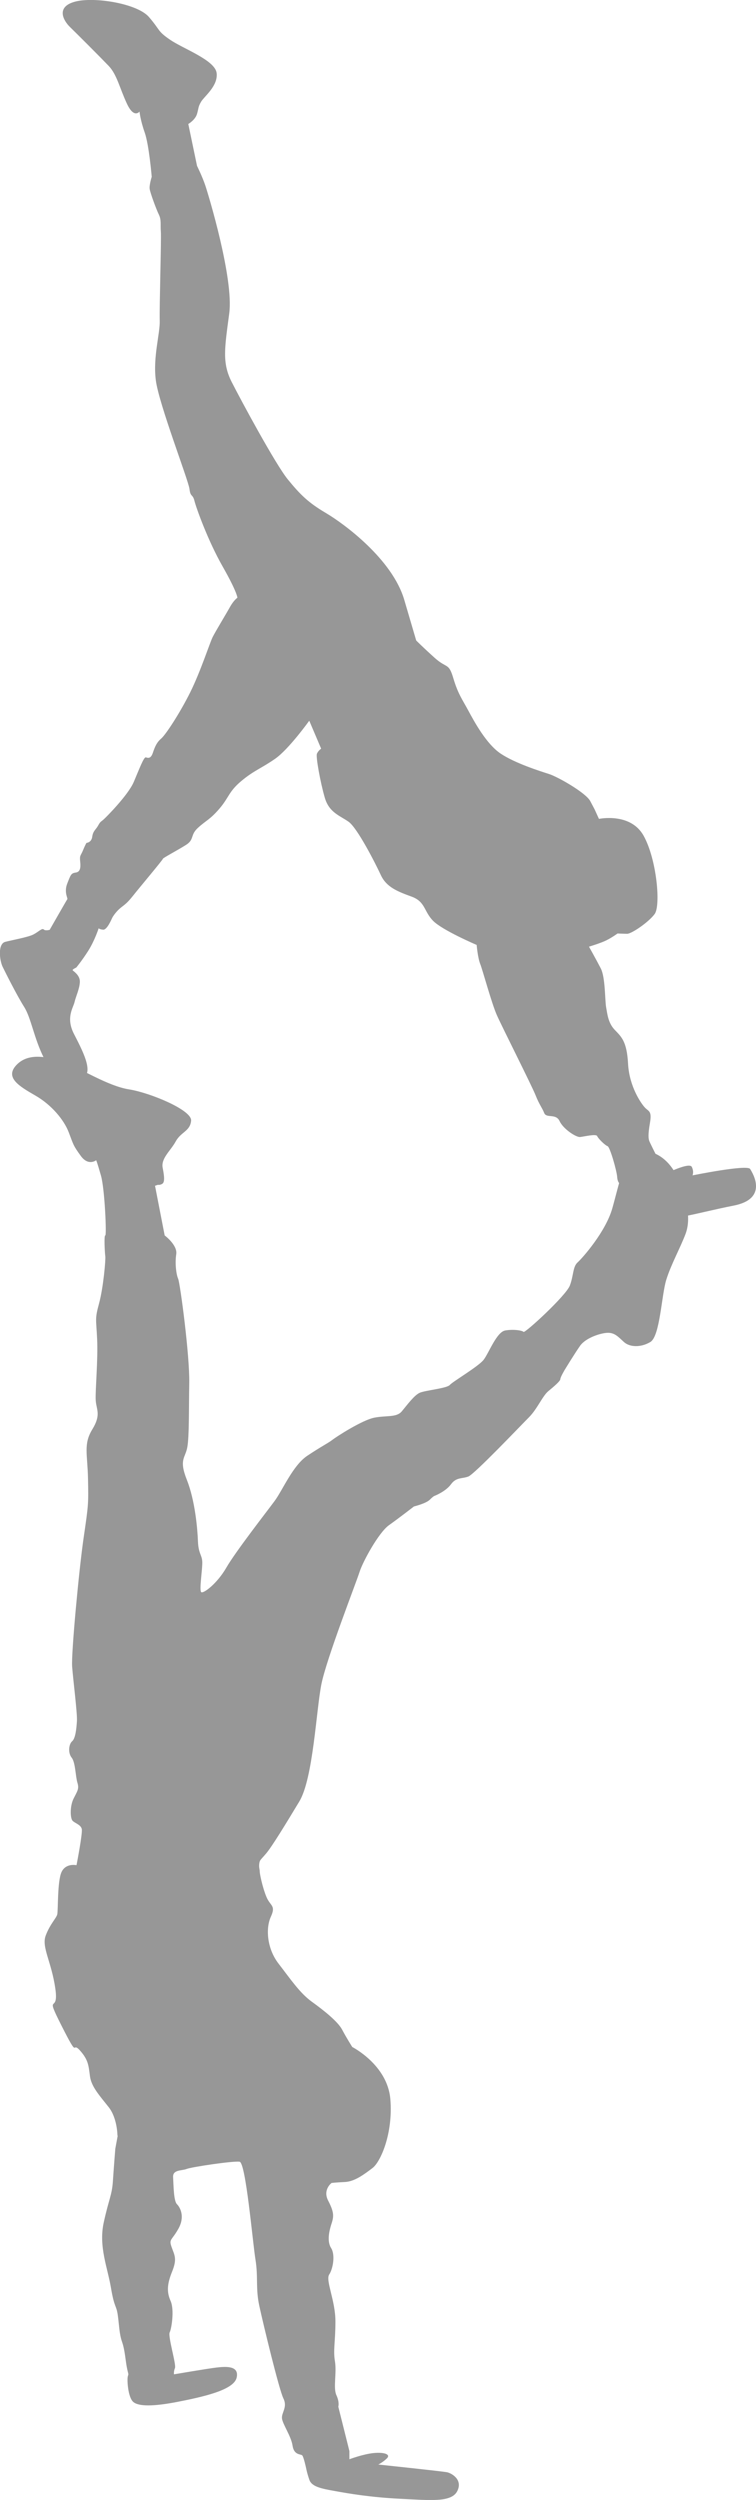 <?xml version="1.0" encoding="UTF-8"?><svg id="Laag_1" xmlns="http://www.w3.org/2000/svg" viewBox="0 0 141.81 468.59"><defs><style>.cls-1{fill:#979797;stroke-width:0px;}</style></defs><path class="cls-1" d="M22.03,400.31s0-3.25-1.63-5.33c-1.63-2.08-3.25-3.8-3.52-5.78-.27-1.99-.27-3.07-1.9-4.88-1.63-1.81-.09,1.99-3.43-4.61-3.34-6.6-.45-1.9-1.17-6.96-.72-5.06-2.62-7.77-1.81-9.94.81-2.17,1.99-3.25,2.17-3.98.18-.72,0-6.24.81-7.95.81-1.72,2.8-1.27,2.8-1.27,0,0,1.17-5.96.99-6.78-.18-.81-1.27-1.08-1.72-1.54-.45-.45-.54-2.71.18-4.16.72-1.45,1.08-1.81.72-2.98-.36-1.17-.36-3.8-1.08-4.7-.72-.9-.54-2.53.09-3.07.63-.54.81-2.35.9-3.8.09-1.45-.72-7.77-.9-10.21-.18-2.44,1.27-18.07,2.17-24.22.9-6.15.9-6.24.81-10.93-.09-4.7-.9-6.51.81-9.31,1.72-2.8.72-3.71.63-5.51-.09-1.81.45-7.5.27-11.39-.18-3.89-.45-3.71.36-6.69.81-2.98,1.27-8.31,1.17-8.86-.09-.54-.27-3.98,0-3.89.27.09-.09-8.68-.81-11.21-.72-2.53-.9-2.89-.9-2.89,0,0-1.45,1.17-2.89-.81-1.45-1.99-1.36-2.08-2.26-4.43-.9-2.35-3.25-5.15-6.24-6.87-2.98-1.72-5.78-3.34-3.61-5.69,2.17-2.35,5.69-1.72,8.95-.54,3.25,1.17,8.22,4.43,12.2,5.06,3.98.63,11.84,3.89,11.66,5.87-.18,1.99-1.9,2.08-2.89,3.89-.99,1.81-2.8,3.16-2.44,4.97.36,1.81.36,2.71-.09,2.98-.45.27-.81.18-.81.18l-.54.18,1.81,9.31s2.44,1.81,2.17,3.52c-.27,1.72,0,3.8.36,4.61.36.81,2.17,14.28,2.08,19.52-.09,5.24,0,9.94-.36,12.02-.36,2.08-1.63,2.26-.09,6.14,1.54,3.89,1.99,9.13,2.08,11.48.09,2.35.72,2.53.81,3.8.09,1.27-.63,5.51-.18,5.78.45.27,2.98-1.63,4.7-4.61,1.72-2.98,7.5-10.39,9.04-12.47,1.54-2.08,3.43-6.69,6.14-8.49,2.71-1.81,3.89-2.35,4.7-2.98.81-.63,5.6-3.71,7.86-4.16,2.26-.45,4.16,0,5.15-1.17.99-1.17,2.35-3.07,3.43-3.52,1.08-.45,5.06-.81,5.6-1.45.54-.63,5.33-3.43,6.33-4.7.99-1.27,2.44-5.24,4.07-5.51,1.63-.27,3.16,0,3.43.27.27.27,7.95-6.78,8.68-8.68.72-1.9.54-3.52,1.45-4.34.9-.81,5.24-5.69,6.51-10.12,1.27-4.43,2.26-10.12,4.79-10.66,2.53-.54,5.78.99,7.59,5.15,1.81,4.16,2.35,7.68,1.36,10.3-.99,2.62-2.71,5.69-3.61,8.58-.9,2.89-1.17,10.57-2.98,11.66-1.81,1.08-3.89.99-4.97,0-1.08-.99-1.72-1.72-2.98-1.72s-4.16.9-5.24,2.44c-1.08,1.54-2.89,4.52-2.89,4.52,0,0-.81,1.36-.81,1.72s-1.17,1.36-2.26,2.26c-1.08.9-2.08,3.34-3.61,4.88-1.54,1.54-10.21,10.66-11.39,11.12-1.17.45-2.26.09-3.25,1.45-.99,1.36-3.07,2.17-3.07,2.17,0,0-.18,0-.9.72-.72.72-2.98,1.27-2.98,1.27,0,0-2.8,2.17-4.7,3.52-1.9,1.36-4.88,6.78-5.51,8.77-.63,1.99-6.14,16.09-7.14,20.97-.99,4.88-1.54,17.71-4.16,22.05-2.62,4.34-5.15,8.49-6.24,9.76-1.08,1.27-1.17,1.17-1.27,1.9-.09.72.09.99.09,1.45s.54,3.07,1.27,4.79c.72,1.72,1.81,1.54.81,3.71-.99,2.17-.72,5.96,1.45,8.77,2.17,2.8,3.98,5.51,6.24,7.14,2.26,1.63,4.88,3.71,5.69,5.24.81,1.54,1.9,3.25,1.9,3.25,0,0,6.6,3.34,7.14,9.76.54,6.42-1.81,11.75-3.34,12.92-1.54,1.17-3.34,2.53-5.15,2.62-1.81.09-2.53.18-2.53.18,0,0-1.72,1.27-.63,3.34,1.08,2.08,1.08,2.89.63,4.25-.45,1.36-.9,3.34-.09,4.61.81,1.27.36,3.89-.36,4.97-.72,1.08,1.17,4.88,1.17,8.77s-.45,5.33-.09,7.5c.36,2.17-.36,4.97.27,6.33.63,1.36.36,2.17.36,2.17l2.08,8.31v1.54s2.62-.99,4.61-1.17c1.99-.18,3.16.27,2.44.99-.72.72-1.63,1.17-1.63,1.17,0,0,12.11,1.27,12.92,1.45.81.18,2.98,1.36,1.9,3.52-1.08,2.17-5.06,1.72-10.66,1.45-5.6-.27-9.76-.99-12.29-1.45-2.53-.45-4.34-.81-4.79-2.08-.45-1.27-.63-2.26-.63-2.26,0,0-.45-2.08-.72-2.35-.27-.27-1.54,0-1.81-1.81-.27-1.81-1.9-4.07-1.99-5.15-.09-1.08,1.08-2.08.27-3.71-.81-1.63-3.8-14.01-4.52-17.35-.72-3.34-.18-5.33-.72-8.68-.54-3.34-1.81-18.16-2.98-18.34-1.17-.18-9.04.99-9.94,1.36-.9.36-2.62.09-2.53,1.54.09,1.45.09,4.43.72,5.06.63.63,1.54,2.35.27,4.61-1.27,2.26-1.81,1.9-1.27,3.43.54,1.54,1.08,2.17.09,4.61-.99,2.44-.99,3.89-.27,5.51.72,1.63.18,5.15-.18,5.87-.36.72,1.27,6.05.99,6.69-.27.63-.18,1.17-.18,1.17,0,0,6.33-1.08,7.95-1.27,1.63-.18,4.34-.45,3.8,1.9-.54,2.35-6.42,3.61-11.02,4.52-4.61.9-7.41.9-8.4,0-.99-.9-1.17-4.25-.99-4.79.18-.54.09-.27-.18-1.63-.27-1.36-.36-3.25-.9-4.79-.54-1.54-.54-3.16-.81-5.06-.27-1.9-.63-1.26-1.27-5.06-.63-3.8-2.35-7.77-1.36-12.29.99-4.52,1.54-5.06,1.72-7.77.18-2.71.45-6.05.45-6.05l.45-2.44Z"/><path class="cls-1" d="M89.42,177.12s-6.44-2.74-8.19-4.53c-1.75-1.79-1.42-3.58-4.03-4.53-2.61-.95-4.71-1.77-5.75-4.01-1.04-2.24-4.41-8.85-6.06-10.02-1.65-1.17-3.65-1.7-4.47-4.52-.82-2.82-1.69-7.61-1.48-8.2.21-.58.8-.98.8-.98l-2.23-5.24s-3.82,5.33-6.38,7.12c-2.56,1.79-3.98,2.19-6.36,4.18-2.38,1.99-2.3,3.07-4.09,5.16-1.79,2.09-2.49,2.2-4.02,3.59-1.53,1.38-.66,2.2-2.24,3.21-1.58,1.01-4.37,2.46-4.36,2.62.01.16-4.52,5.55-5.61,6.93-1.09,1.37-1.45,1.57-2.28,2.23-.83.66-1.45,1.57-1.62,1.91-.16.34-.98,2.27-1.69,2.22-.71-.05-.85-.27-.85-.27,0,0-.73,2.28-1.94,4.2-1.22,1.92-2.26,3.16-2.26,3.16,0,0-.75.35-.69.5s1.39.88,1.36,2.17c-.03,1.28-.75,2.73-1,3.82-.26,1.1-1.66,2.92-.11,5.95,1.55,3.03,3.69,7.04,1.81,8.17-1.88,1.13-5.53.15-7.43-3.62-1.9-3.78-2.39-7.5-3.73-9.62-1.34-2.12-3.47-6.36-4.03-7.51-.56-1.16-.97-4.31.52-4.68,1.49-.37,4.3-.88,5.25-1.37.95-.49,1.63-1.26,1.95-.94.32.31,1.11.06,1.11.06,0,0,3.18-5.57,3.31-5.74.13-.16-.66-1.28-.02-2.92.64-1.63.71-1.94,1.56-2.06.85-.11,1-.84.87-2.06-.14-1.22.11-1.09.51-2.08.4-.99.67-1.43.67-1.43,0,0,.93-.04,1.08-1.15.15-1.11.67-1.31,1.1-2.09.43-.78.51-.7.99-1.11.48-.41,4.65-4.61,5.7-7.07,1.05-2.46,1.88-4.73,2.28-4.61.39.12.91.3,1.3-.85.39-1.15.71-1.94,1.56-2.67.85-.72,3.5-4.76,5.46-8.69,1.95-3.93,3.65-9.24,4.2-10.34.55-1.1,2.47-4.24,3.22-5.59.75-1.35,1.42-1.78,1.42-1.78,0,0,0-.99-2.77-5.86-2.77-4.86-4.97-11.01-5.29-12.31-.32-1.31-.75-.64-.93-2.22-.18-1.58-5.75-15.95-6.31-20.36-.57-4.41.82-8.78.73-11.23-.08-2.45.32-15.37.21-16.66-.11-1.28.13-2.15-.37-3.17-.5-1.02-1.63-4.1-1.73-4.84-.09-.74.39-2.25.39-2.25,0,0-.5-5.99-1.32-8.31-.82-2.32-.97-3.92-.97-3.92,0,0-1.03,1.4-2.37-1.49-1.35-2.89-1.87-5.44-3.4-7.05-1.53-1.6-5.96-6.03-7.25-7.28-1.29-1.25-2.69-3.79.88-4.77,3.57-.98,11.71.32,13.91,2.87,2.2,2.55,1.53,2.6,3.98,4.27,2.45,1.68,8.45,3.82,8.72,6.25.27,2.43-2.33,4.35-2.92,5.36-.59,1.01-.43,1.16-.77,2.3-.34,1.13-1.63,1.87-1.63,1.87l1.64,7.86s1.01,2.03,1.56,3.69c.56,1.66,5.35,17.43,4.48,23.96-.87,6.53-1.36,9.27.46,12.85,1.82,3.58,8.21,15.41,10.52,18.25,2.32,2.84,3.81,4.34,7.17,6.32,3.36,1.98,12.44,8.64,14.68,16.26l2.24,7.62s1.17,1.19,3.47,3.26c2.31,2.07,2.61.84,3.49,3.8.88,2.96,1.68,3.97,2.81,6.07,1.13,2.09,3.39,6.28,6.08,8.08,2.7,1.8,7.34,3.27,9.04,3.81,1.7.54,6.95,3.54,7.76,5.09l.82,1.55.81,1.78s5.94-1.26,8.39,3.18c2.46,4.44,3.22,13.08,2.06,14.65-1.16,1.57-4.36,3.72-5.16,3.71-.8-.01-1.8-.06-1.8-.06,0,0-1,.73-2.07,1.27-1.07.54-3.29,1.2-3.29,1.2,0,0,1.37,2.44,2.22,4.09.85,1.65.76,5.89.99,7.23.24,1.34.38,2.94,1.58,4.23,1.21,1.29,2.31,2.07,2.54,6.39.23,4.33,2.49,7.52,3.18,8.24.68.72,1.32.58.93,2.83-.39,2.25-.3,2.99-.11,3.47s3.02,6.09,3.02,6.09c0,0,4.46-2.22,4.93-1.3.46.92.14,1.6.14,1.6,0,0,10.26-2.09,10.81-1.2.55.89,3.42,5.6-3.11,6.87-6.52,1.27-12.57,3.23-14.88,2.16-2.31-1.07-3.22-3.36-3.44-4.16-.22-.8.17-1.06-1.33-1.35-1.5-.29-2.11-.82-2.18-2-.08-1.19-1.35-5.65-1.81-5.8-.46-.15-1.75-1.41-1.94-1.88s-2.44.09-3.2.17c-.76.08-3.17-1.5-3.86-2.99-.69-1.49-2.46-.46-2.88-1.51-.42-1.05-.9-1.52-1.62-3.33-.72-1.81-6.26-12.76-7.26-15.01-1-2.26-2.66-8.44-3.12-9.59-.46-1.14-.67-3.55-.67-3.55Z"/></svg>